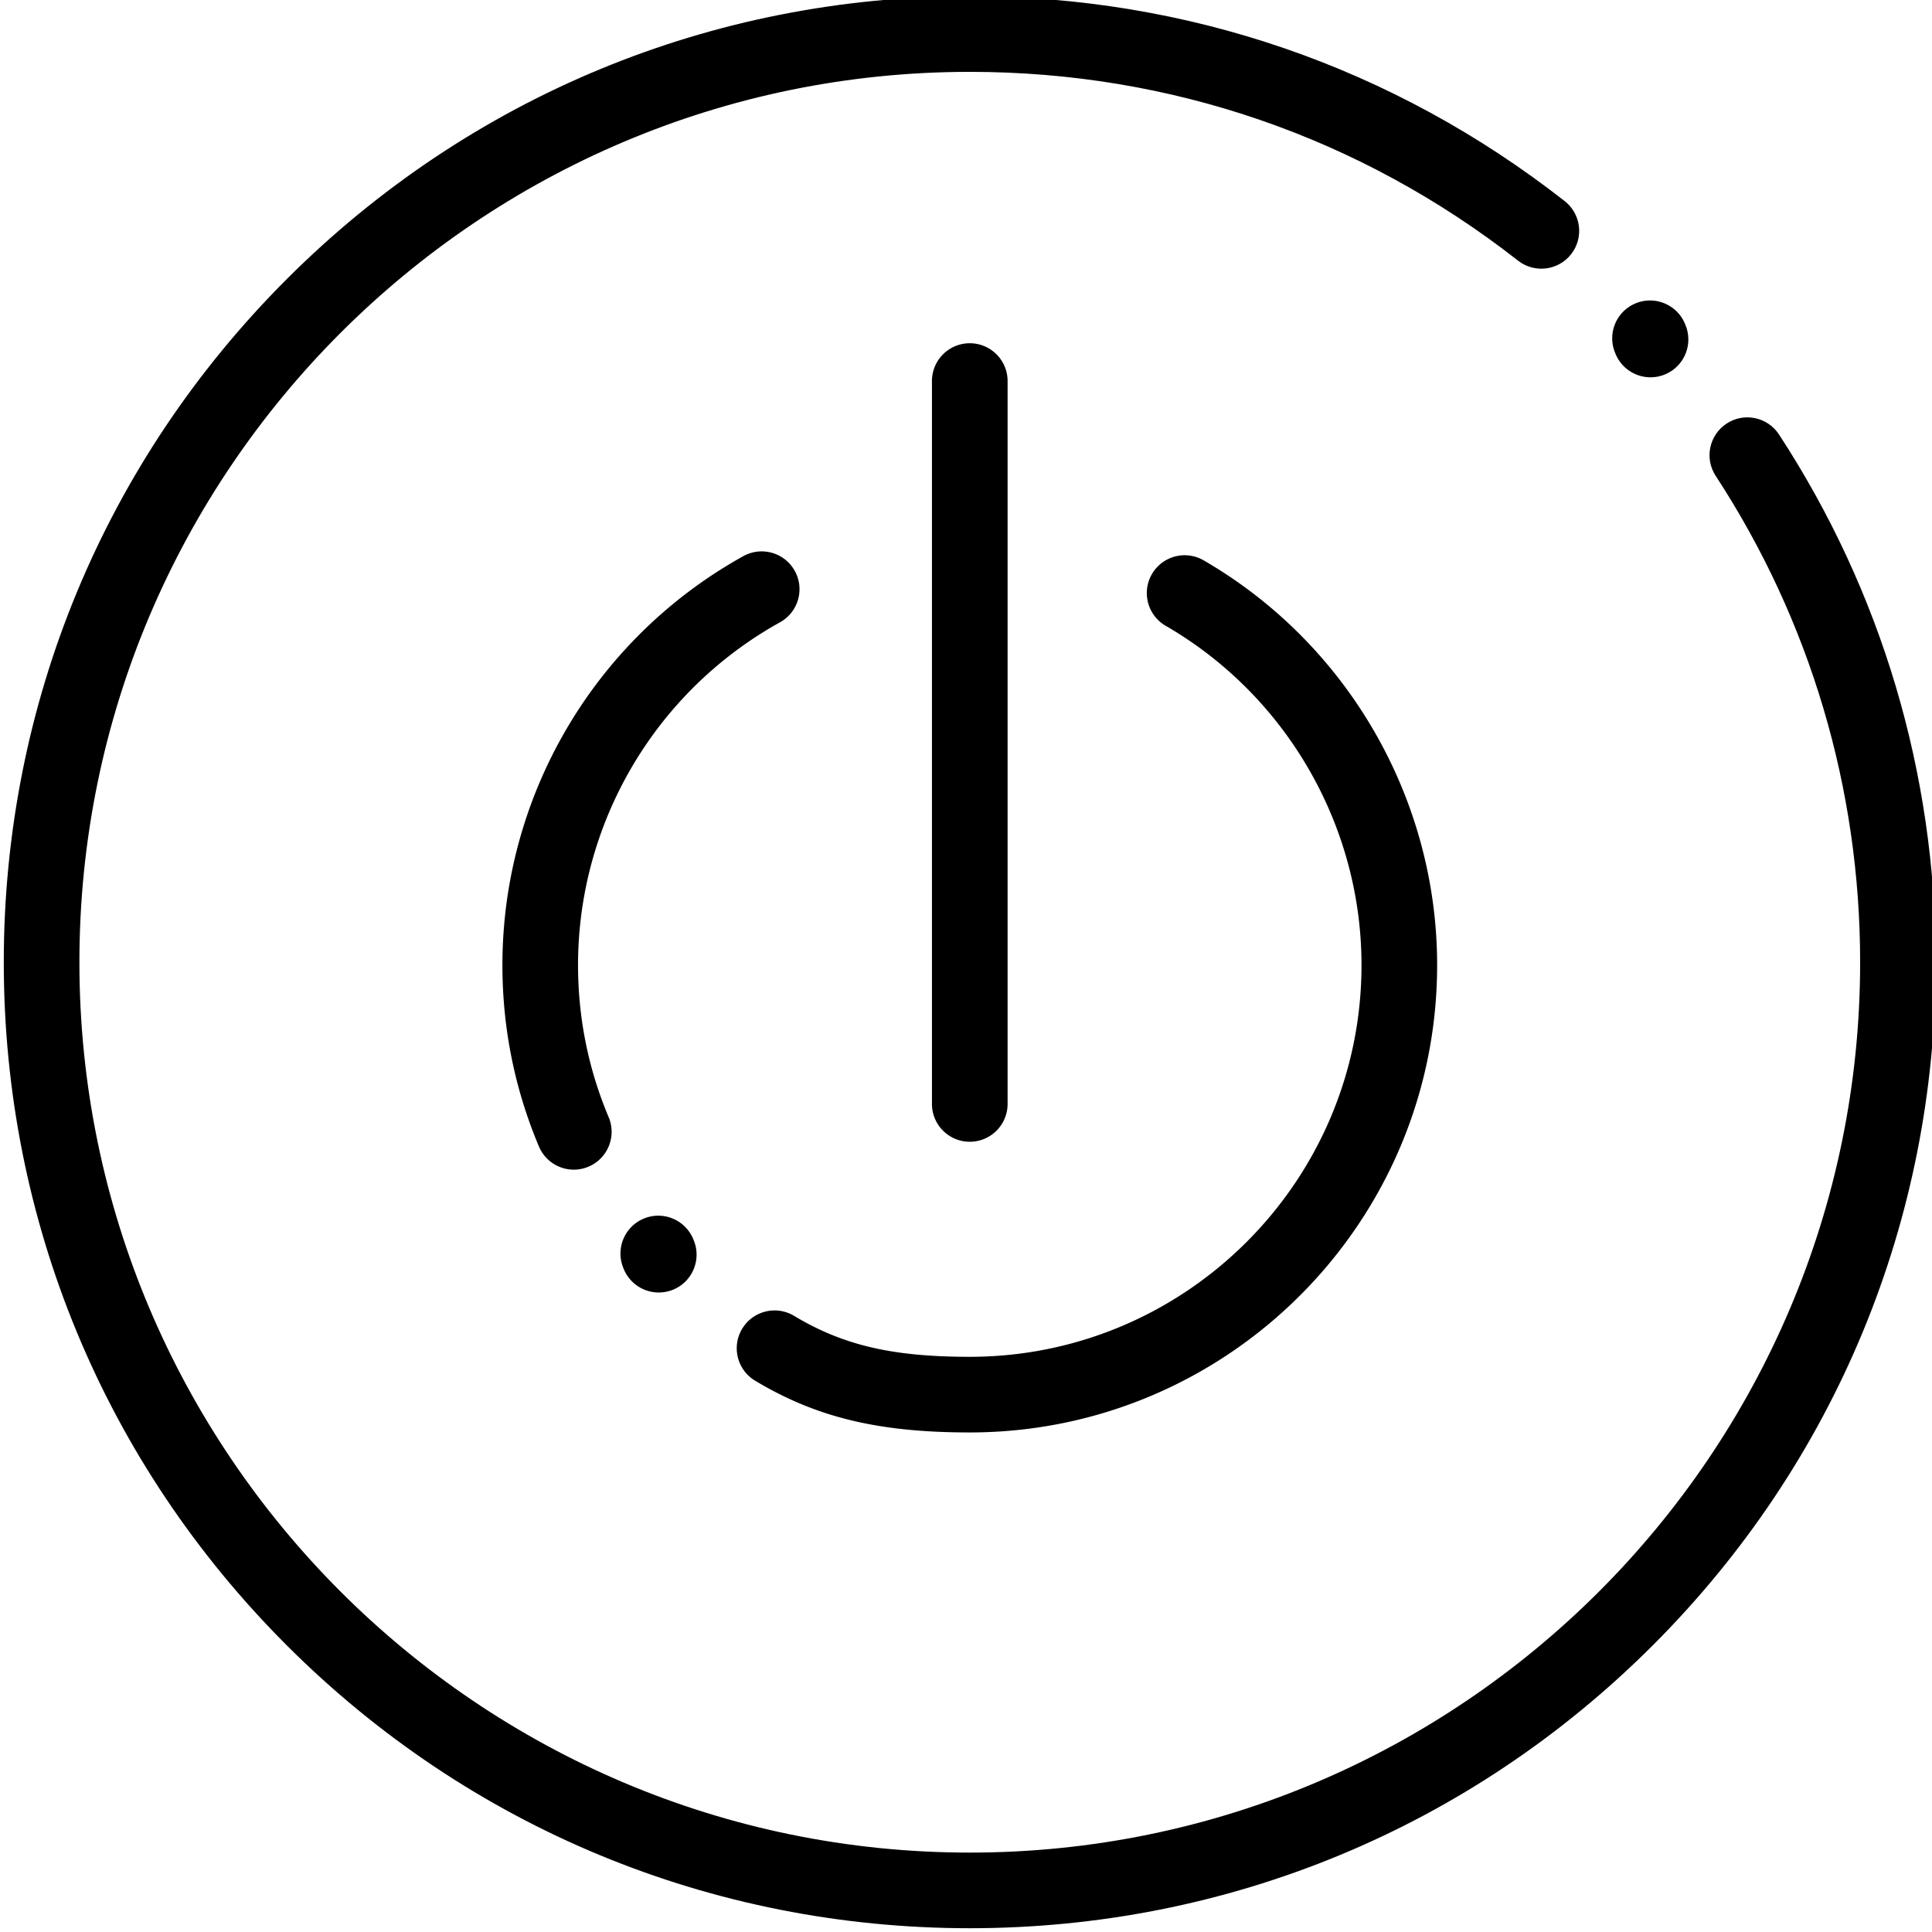 <svg height="511pt" viewBox="0 1 511 512" width="511pt" xmlns="http://www.w3.org/2000/svg"><path d="M470.957 116.148c-3.027-4.632-9.238-5.937-13.871-2.91-4.637 3.028-5.938 9.239-2.91 13.871 25.043 38.329 38.281 82.895 38.281 128.891 0 130.105-105.852 235.957-235.957 235.957S20.543 386.105 20.543 256 126.395 20.043 256.5 20.043c53.234 0 103.48 17.3 145.3 50.035 4.36 3.41 10.657 2.64 14.071-1.719 3.41-4.355 2.645-10.656-1.715-14.066C368.773 18.773 314.258 0 256.5 0 188.121 0 123.832 26.629 75.48 74.98 27.13 123.332.5 187.621.5 256s26.629 132.668 74.98 181.02C123.832 485.37 188.121 512 256.5 512s132.668-26.629 181.016-74.98c48.355-48.352 74.98-112.641 74.98-181.02.004-49.898-14.36-98.258-41.539-139.852zm0 0"/><path d="M210.117 152.285c-2.683-4.84-8.785-6.586-13.625-3.902-39.383 21.851-63.847 63.379-63.847 108.375 0 16.668 3.257 32.844 9.68 48.082a10.034 10.034 0 0 0 9.241 6.133 9.96 9.96 0 0 0 3.891-.793c5.098-2.149 7.492-8.028 5.34-13.13-5.379-12.757-8.11-26.316-8.11-40.296 0-37.715 20.512-72.524 53.528-90.844 4.84-2.683 6.59-8.785 3.902-13.625zm-10.5 214.617c16.246 9.739 32.727 13.711 56.883 13.711 68.293 0 123.855-55.562 123.855-123.855 0-44.067-23.714-85.168-61.89-107.266a10.023 10.023 0 0 0-13.695 3.656c-2.774 4.79-1.137 10.922 3.652 13.696 32.008 18.523 51.89 52.976 51.89 89.914 0 57.242-46.57 103.812-103.812 103.812-20.48 0-33.54-3.043-46.574-10.86-4.75-2.847-10.903-1.304-13.75 3.442-2.848 4.746-1.305 10.903 3.441 13.75zm0 0"/><path d="M266.523 293.555V101.988c0-5.535-4.488-10.023-10.023-10.023s-10.023 4.488-10.023 10.023v191.567c0 5.535 4.488 10.023 10.023 10.023s10.023-4.488 10.023-10.023zm-83.281 35.879c-2.078-5.13-7.918-7.606-13.054-5.528a10.026 10.026 0 0 0-5.524 13.055l.121.305a10.028 10.028 0 0 0 13.055 5.527c5.129-2.078 7.601-7.922 5.527-13.05zM427.613 94.727c1.578 3.898 5.332 6.261 9.293 6.261 1.25 0 2.528-.238 3.758-.734 5.133-2.082 7.606-7.922 5.527-13.055l-.125-.304c-2.074-5.13-7.918-7.606-13.05-5.528-5.13 2.078-7.606 7.922-5.528 13.051zm0 0"/></svg>